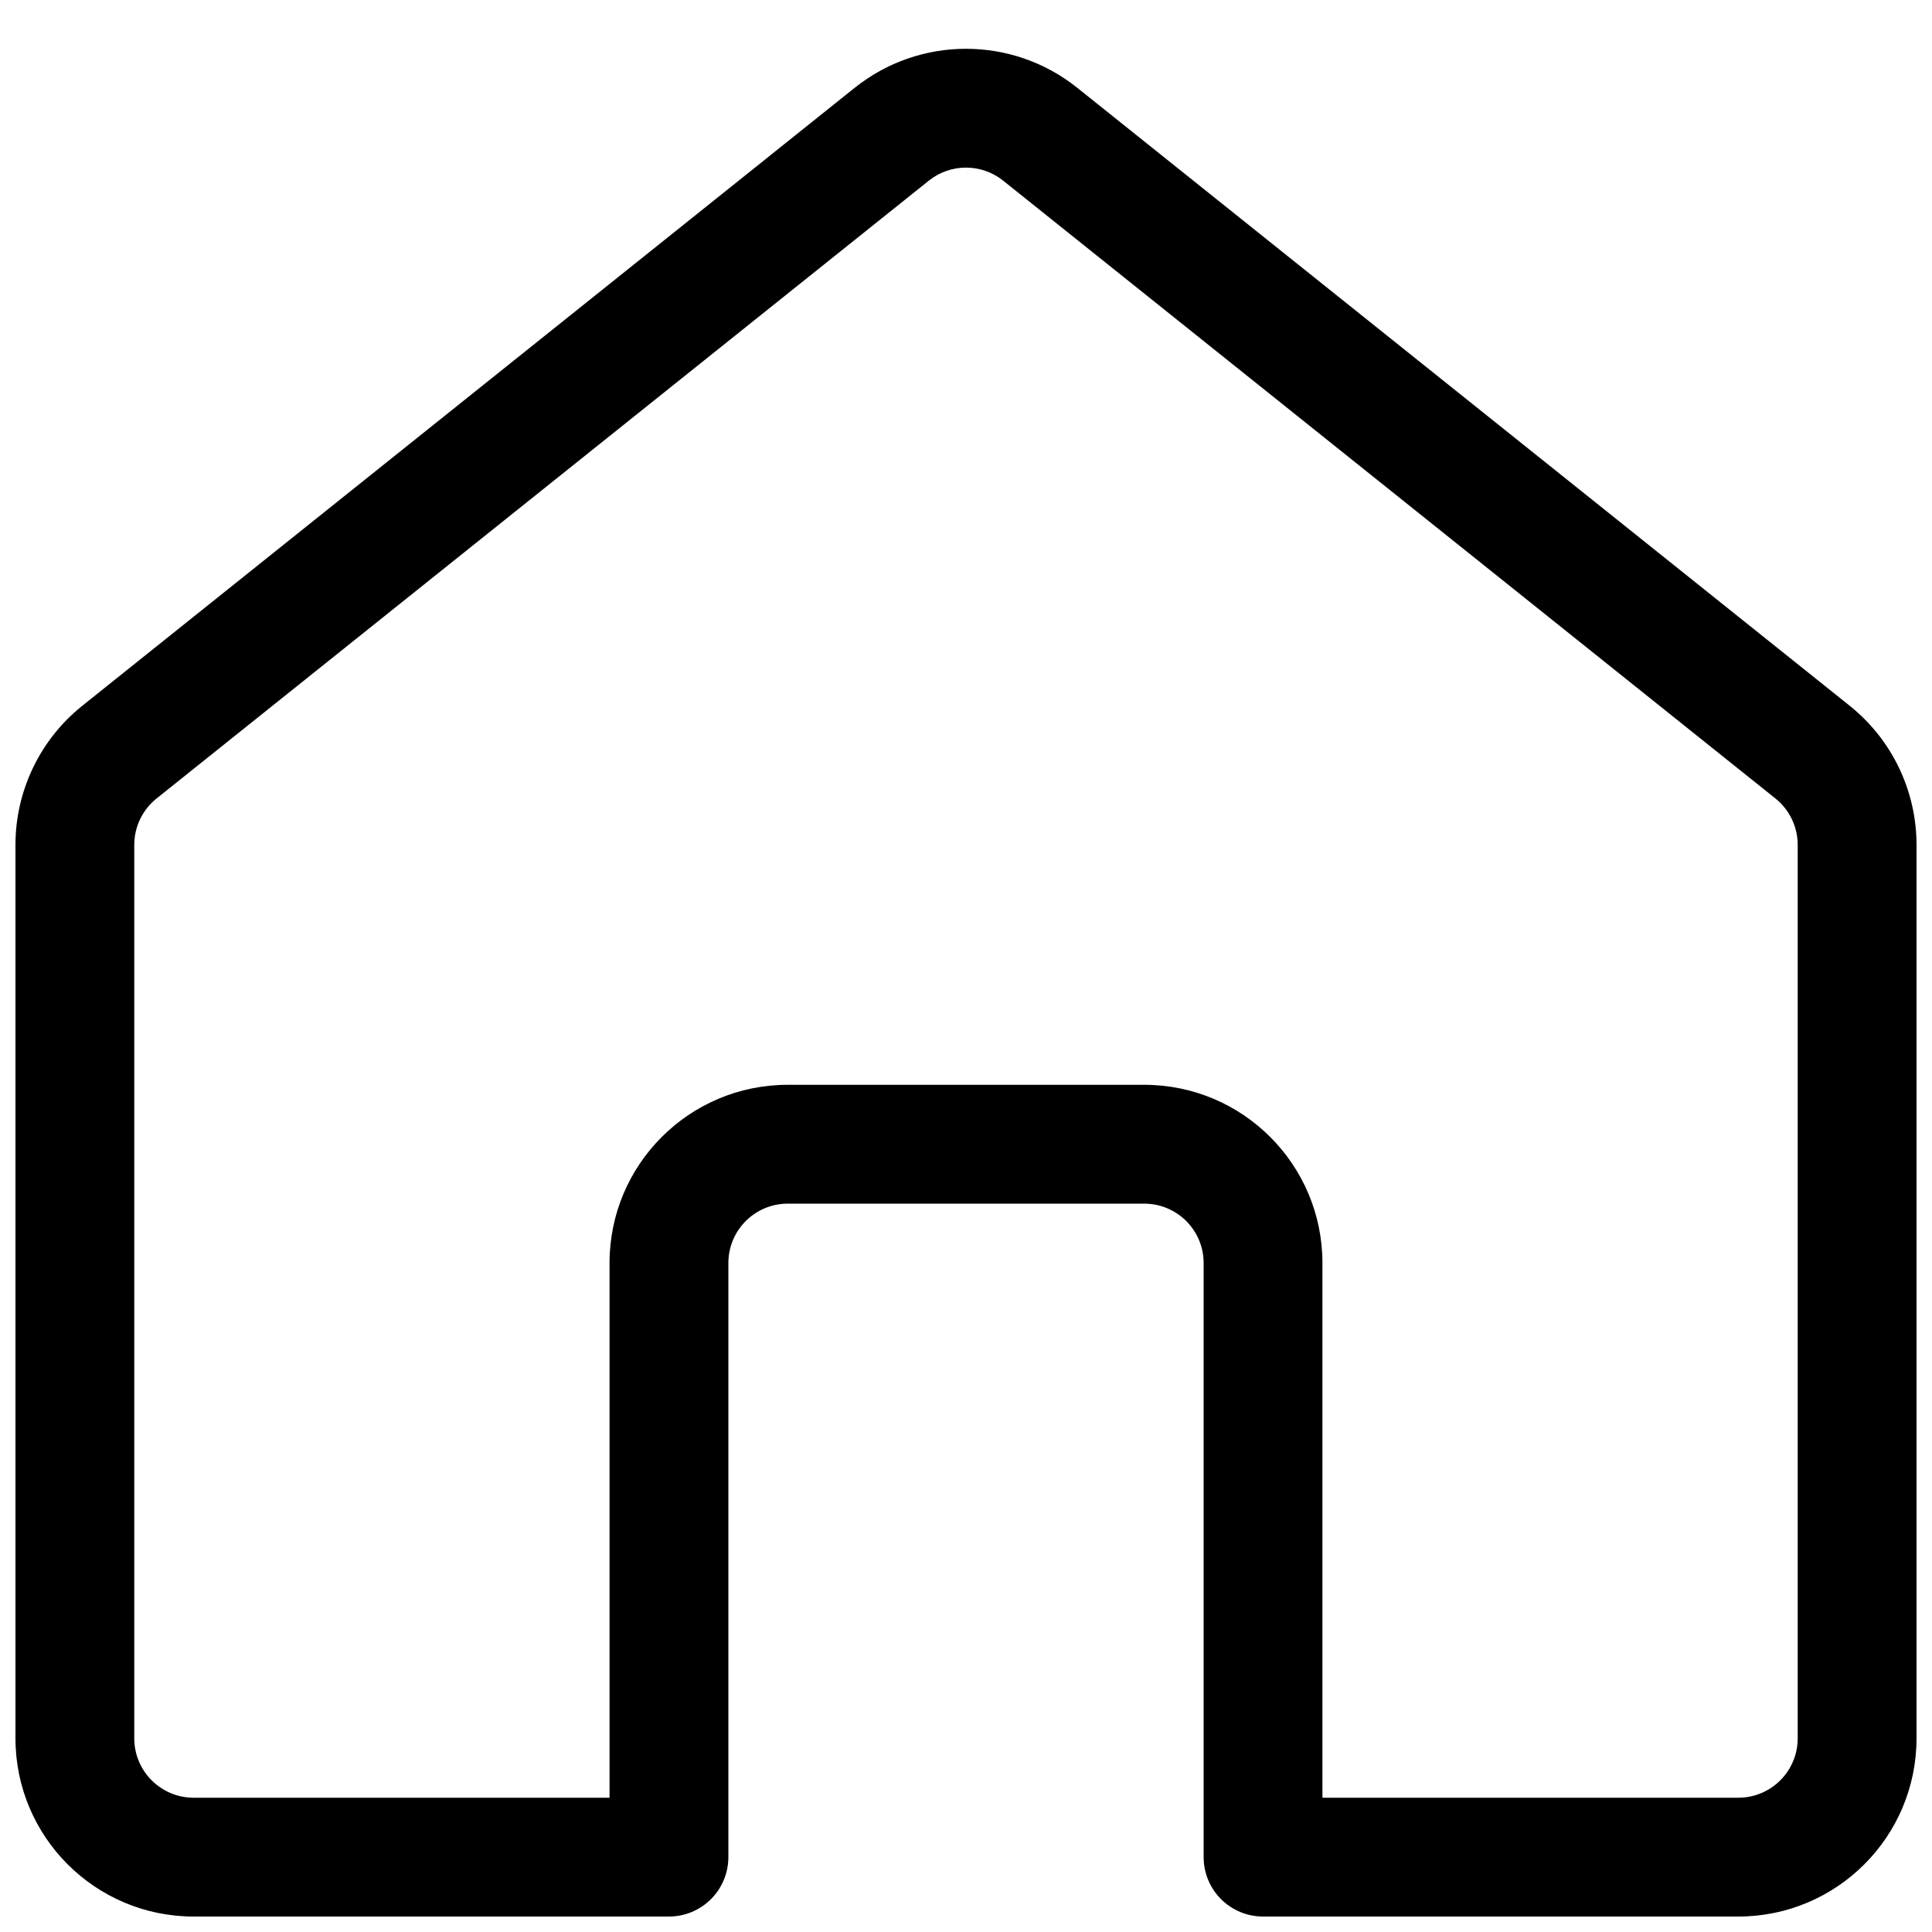 <?xml version="1.0" encoding="UTF-8"?>
<!-- Uploaded to: ICON Repo, www.svgrepo.com, Generator: ICON Repo Mixer Tools -->
<svg width="800px" height="800px" version="1.1" viewBox="144 144 512 512" xmlns="http://www.w3.org/2000/svg">
 <defs>
  <clipPath id="a">
   <path d="m148.09 156h503.81v495.9h-503.81z"/>
  </clipPath>
 </defs>
 <g clip-path="url(#a)">
  <path d="m370.49 167.28c17.25-13.801 41.762-13.801 59.012 0l204.67 163.74c11.203 8.961 17.727 22.531 17.727 36.883v236.77c0 26.086-21.145 47.23-47.23 47.23h-125.95c-4.176 0-8.18-1.656-11.133-4.609-2.953-2.953-4.609-6.957-4.609-11.133v-157.44c0-8.695-7.051-15.742-15.746-15.742h-94.465c-8.695 0-15.742 7.047-15.742 15.742v157.44c0 4.176-1.66 8.18-4.613 11.133s-6.957 4.609-11.133 4.609h-125.95c-26.086 0-47.23-21.145-47.23-47.23v-236.77c0-14.352 6.523-27.922 17.727-36.883zm39.34 24.586c-5.746-4.598-13.918-4.598-19.668 0l-204.67 163.74c-3.734 2.988-5.91 7.512-5.91 12.297v236.77c0 8.695 7.047 15.742 15.742 15.742h110.21v-141.7c0-26.086 21.145-47.23 47.23-47.23h94.465c26.086 0 47.23 21.145 47.23 47.23v141.7h110.21c8.695 0 15.742-7.047 15.742-15.742v-236.77c0-4.785-2.172-9.309-5.906-12.297z" fill-rule="evenodd"/>
 </g>
</svg>